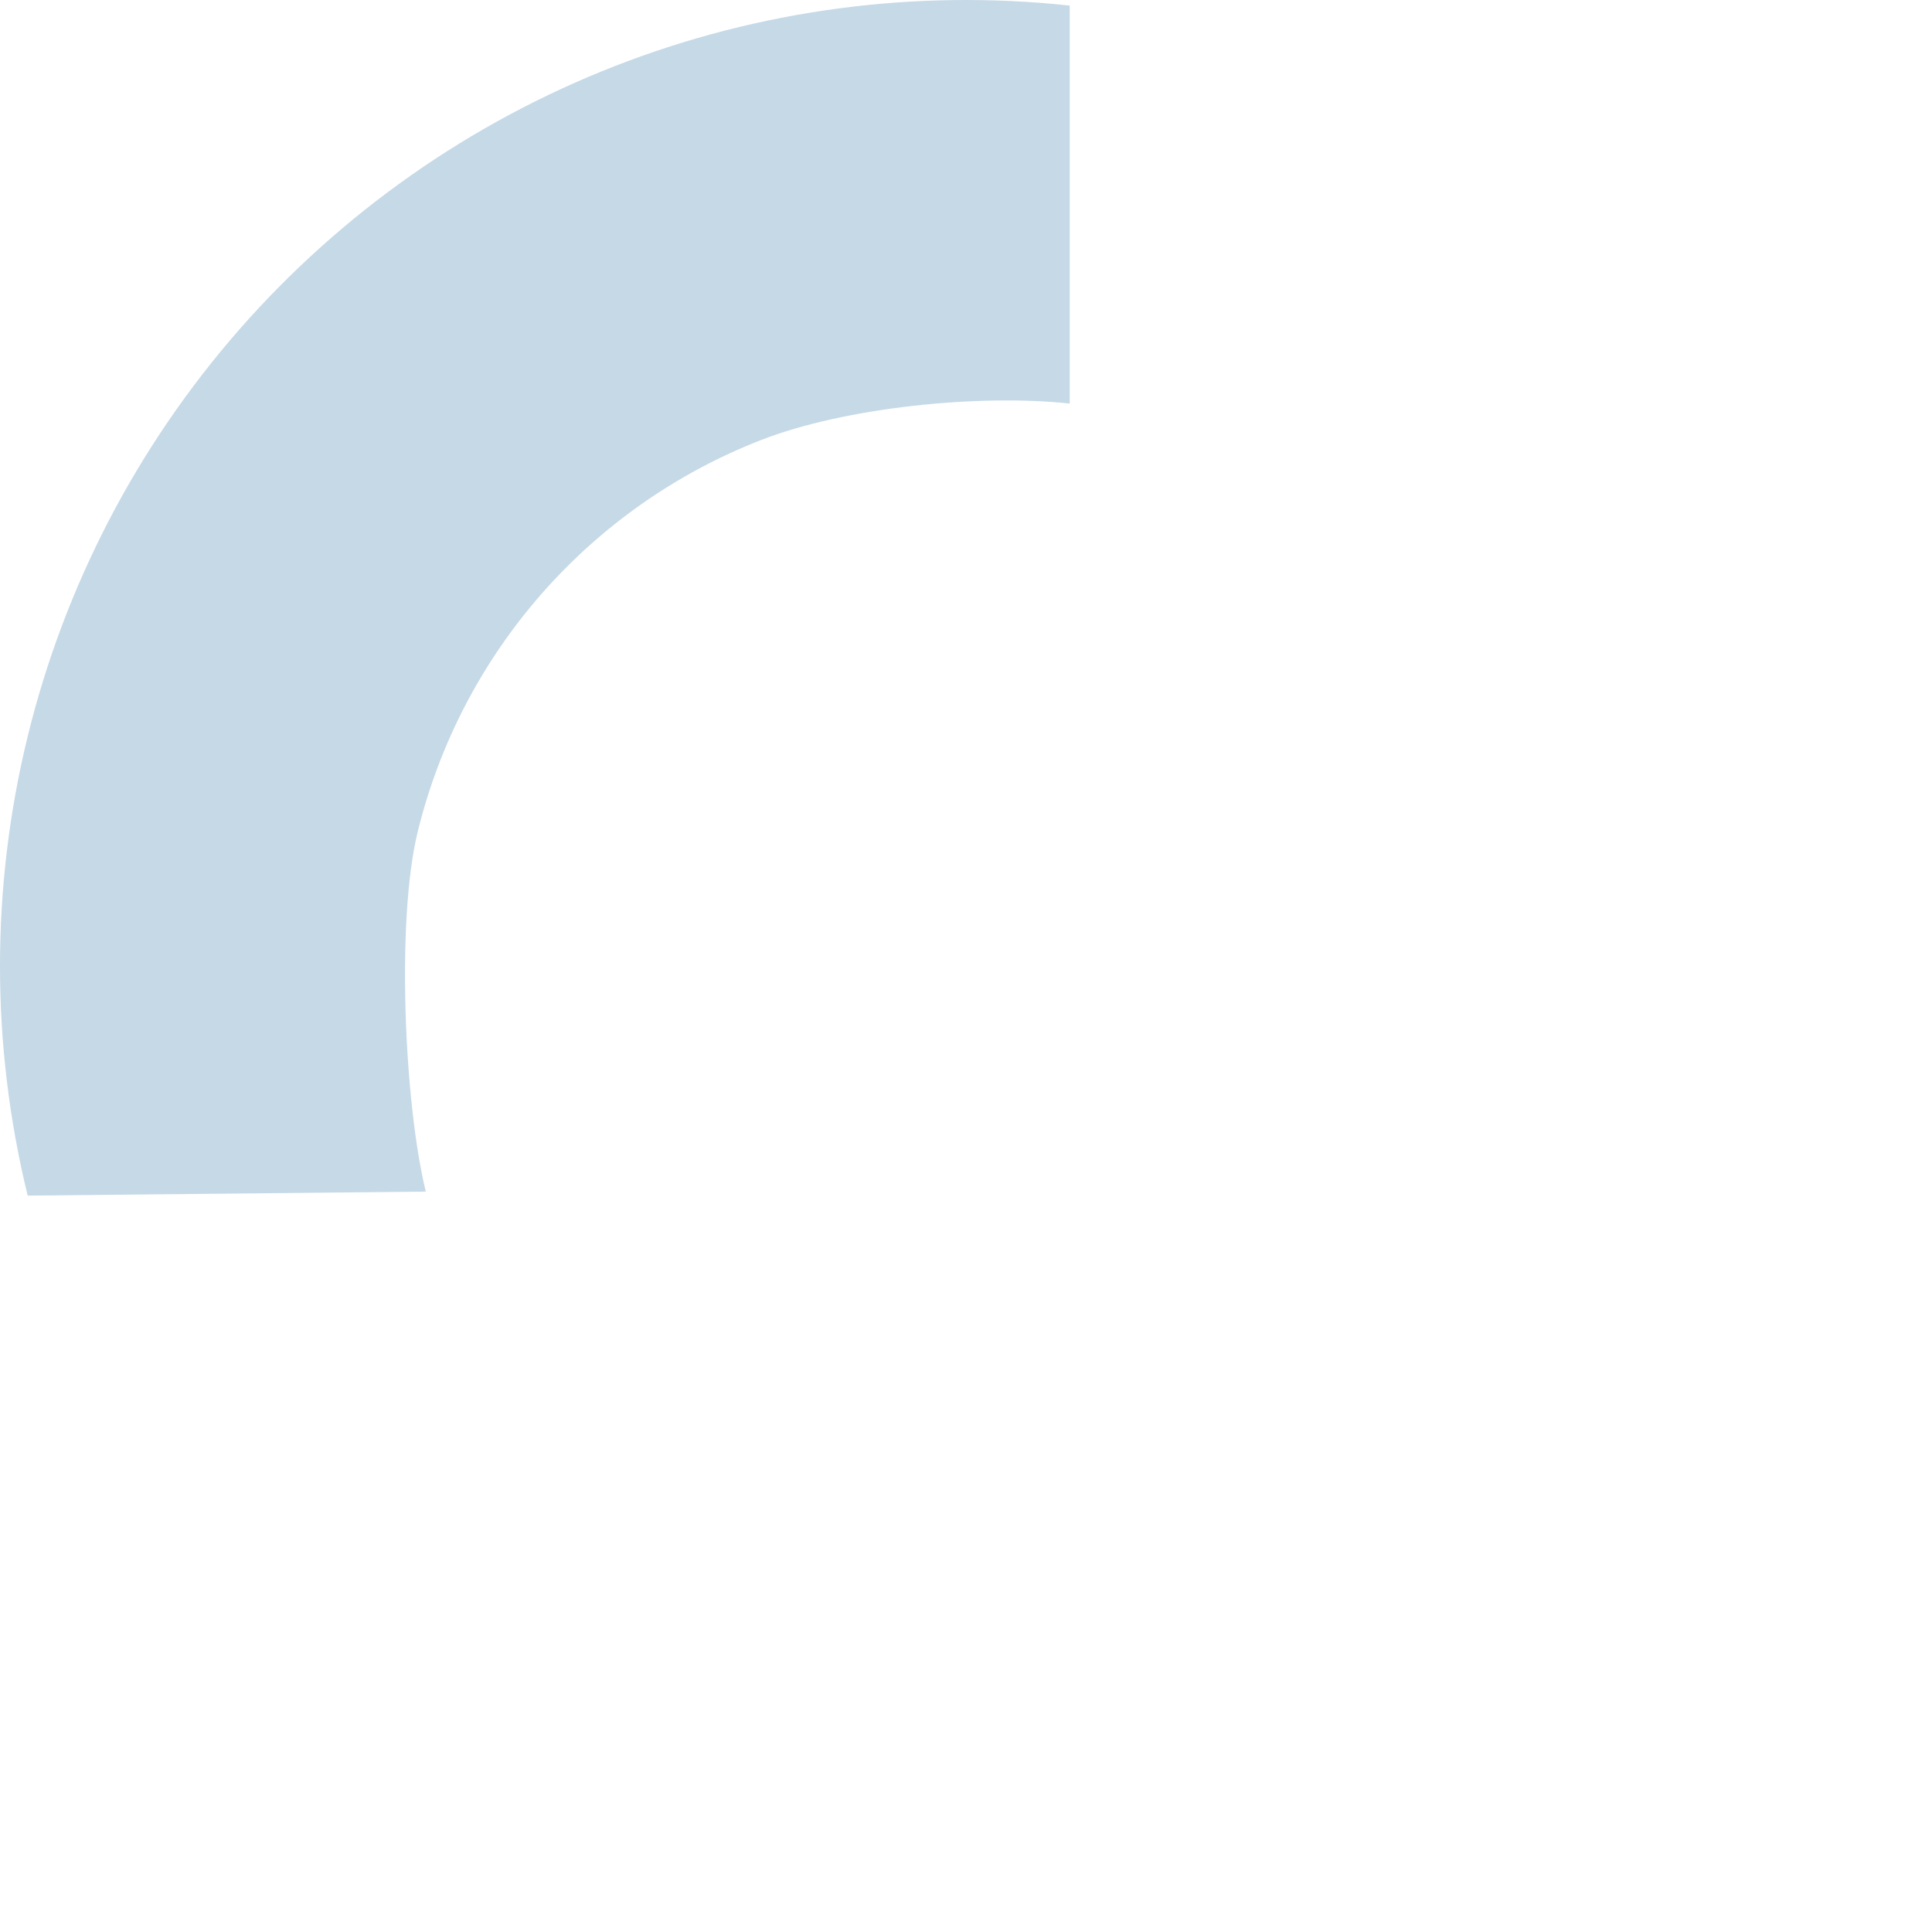 <?xml version="1.0" encoding="UTF-8"?>
<svg xmlns="http://www.w3.org/2000/svg" width="304" height="304" viewBox="0 0 304 304" fill="none">
  <path d="M168.319 0.879C144.044 -1.743 119.495 1.522 96.749 10.398C74.002 19.273 53.729 33.497 37.644 51.866C21.559 70.236 10.137 92.209 4.342 115.928C-1.452 139.647 -1.447 164.412 4.356 188.129L67 187.5C63.609 173.641 62.33 144.781 65.716 130.921C69.102 117.061 75.777 104.221 85.176 93.487C94.575 82.753 106.422 74.441 119.714 69.254C133.005 64.068 154.134 61.968 168.319 63.5V0.879Z" fill="#C6D9E7"></path>
</svg>
